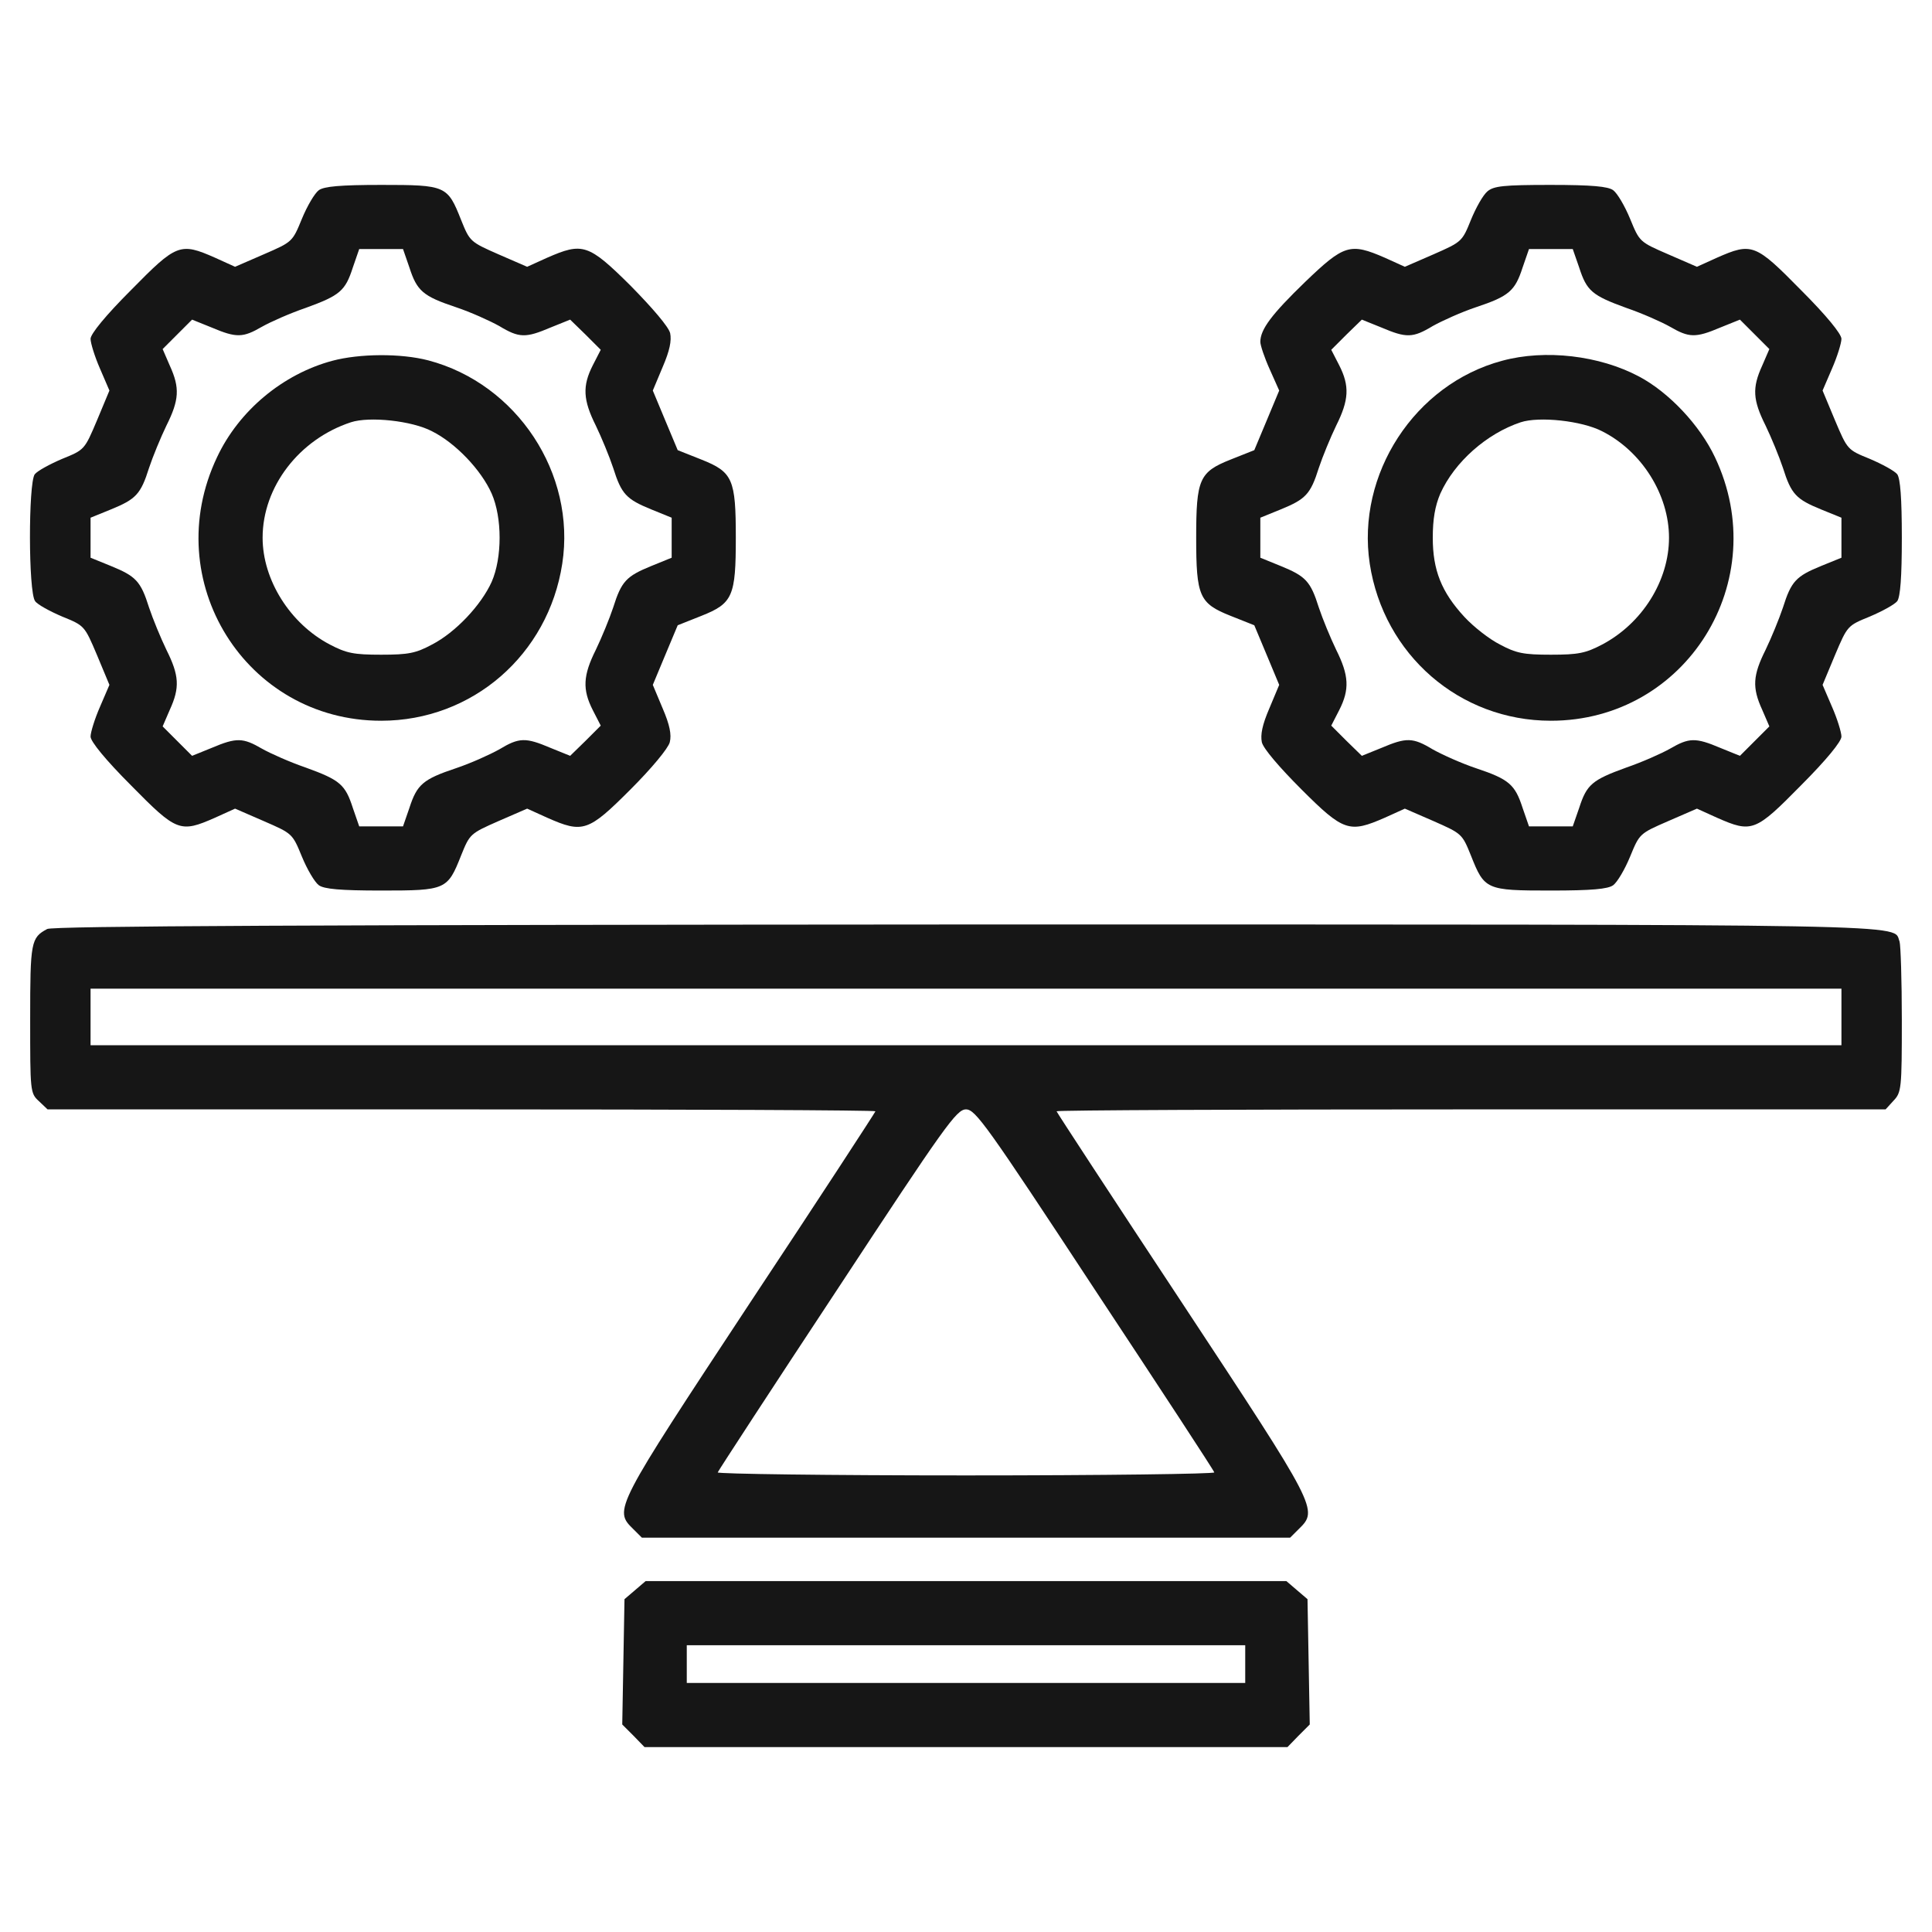 <svg width="55" height="55" viewBox="0 0 55 55" fill="none" xmlns="http://www.w3.org/2000/svg">
<path d="M9.077 5.414C8.959 5.5 8.744 5.865 8.594 6.23C8.325 6.886 8.325 6.886 7.509 7.24L6.692 7.595L6.123 7.337C5.124 6.896 5.027 6.939 3.727 8.261C3.008 8.98 2.578 9.507 2.578 9.646C2.578 9.765 2.696 10.151 2.847 10.495L3.115 11.118L2.761 11.967C2.406 12.805 2.406 12.805 1.772 13.062C1.418 13.213 1.063 13.406 0.988 13.503C0.806 13.761 0.806 16.855 0.999 17.112C1.063 17.209 1.418 17.402 1.772 17.553C2.406 17.811 2.406 17.811 2.761 18.648L3.115 19.497L2.847 20.12C2.696 20.464 2.578 20.851 2.578 20.969C2.578 21.108 3.008 21.635 3.727 22.355C5.027 23.676 5.124 23.719 6.123 23.278L6.692 23.02L7.509 23.375C8.325 23.73 8.325 23.73 8.594 24.385C8.744 24.75 8.959 25.115 9.077 25.201C9.227 25.309 9.679 25.352 10.86 25.352C12.697 25.352 12.74 25.33 13.127 24.352C13.374 23.74 13.385 23.73 14.19 23.375L15.007 23.02L15.576 23.278C16.597 23.73 16.747 23.676 17.95 22.473C18.552 21.871 19.024 21.302 19.067 21.13C19.121 20.915 19.067 20.636 18.863 20.163L18.584 19.497L18.938 18.648L19.293 17.8L19.97 17.531C20.861 17.177 20.947 16.973 20.947 15.308C20.947 13.643 20.861 13.438 19.97 13.084L19.293 12.815L18.938 11.967L18.584 11.118L18.863 10.452C19.067 9.979 19.121 9.7 19.078 9.485C19.035 9.303 18.573 8.766 17.95 8.132C16.747 6.939 16.586 6.896 15.576 7.337L15.007 7.595L14.19 7.24C13.385 6.886 13.374 6.875 13.127 6.263C12.74 5.285 12.697 5.264 10.86 5.264C9.679 5.264 9.227 5.307 9.077 5.414ZM11.655 7.616C11.87 8.282 12.042 8.433 12.976 8.744C13.395 8.884 13.943 9.131 14.212 9.281C14.781 9.625 14.964 9.625 15.673 9.324L16.231 9.099L16.672 9.528L17.102 9.958L16.876 10.398C16.575 10.989 16.597 11.387 16.962 12.117C17.123 12.45 17.349 12.998 17.456 13.32C17.692 14.072 17.832 14.212 18.541 14.502L19.121 14.738V15.308V15.877L18.541 16.113C17.832 16.403 17.692 16.543 17.456 17.295C17.349 17.617 17.123 18.165 16.962 18.498C16.597 19.229 16.575 19.626 16.876 20.217L17.102 20.657L16.672 21.087L16.231 21.517L15.673 21.291C14.964 20.99 14.781 20.99 14.212 21.334C13.943 21.484 13.395 21.731 12.976 21.871C12.042 22.183 11.87 22.333 11.655 22.999L11.473 23.525H10.85H10.226L10.044 22.999C9.829 22.333 9.679 22.204 8.701 21.85C8.261 21.699 7.702 21.452 7.455 21.312C6.918 21.001 6.735 20.99 6.026 21.291L5.468 21.517L5.049 21.098L4.63 20.679L4.834 20.206C5.124 19.572 5.102 19.229 4.737 18.498C4.576 18.165 4.35 17.617 4.243 17.295C4.007 16.543 3.867 16.403 3.158 16.113L2.578 15.877V15.308V14.738L3.158 14.502C3.867 14.212 4.007 14.072 4.243 13.32C4.35 12.998 4.576 12.45 4.737 12.117C5.102 11.387 5.124 11.043 4.834 10.409L4.63 9.937L5.049 9.518L5.468 9.099L6.026 9.324C6.735 9.625 6.918 9.614 7.455 9.303C7.702 9.163 8.261 8.916 8.701 8.766C9.679 8.411 9.829 8.282 10.044 7.616L10.226 7.09H10.85H11.473L11.655 7.616Z" fill="#161616"/>
<path d="M9.464 10.27C8.057 10.646 6.8 11.688 6.177 13.02C4.512 16.532 6.993 20.518 10.85 20.518C13.449 20.518 15.608 18.638 16.006 16.049C16.403 13.481 14.717 10.925 12.192 10.259C11.408 10.055 10.237 10.065 9.464 10.27ZM12.3 12.278C12.966 12.611 13.696 13.374 13.997 14.051C14.298 14.738 14.298 15.877 13.997 16.564C13.696 17.23 12.966 18.004 12.3 18.348C11.838 18.595 11.634 18.638 10.85 18.638C10.065 18.638 9.861 18.595 9.389 18.348C8.261 17.757 7.476 16.511 7.476 15.308C7.476 13.857 8.518 12.504 9.99 12.021C10.517 11.849 11.73 11.977 12.3 12.278Z" fill="#161616"/>
<path d="M42.346 5.446C42.217 5.554 42.013 5.919 41.873 6.263C41.626 6.875 41.615 6.886 40.81 7.24L39.993 7.595L39.424 7.337C38.435 6.907 38.264 6.961 37.157 8.024C36.201 8.948 35.879 9.378 35.879 9.732C35.879 9.829 35.997 10.184 36.148 10.517L36.416 11.118L36.062 11.967L35.707 12.815L35.03 13.084C34.139 13.438 34.053 13.643 34.053 15.308C34.053 16.973 34.139 17.177 35.03 17.531L35.707 17.8L36.062 18.648L36.416 19.497L36.137 20.163C35.933 20.636 35.879 20.915 35.922 21.13C35.965 21.312 36.427 21.85 37.05 22.473C38.253 23.676 38.414 23.719 39.424 23.278L39.993 23.02L40.81 23.375C41.615 23.73 41.626 23.74 41.873 24.352C42.26 25.33 42.303 25.352 44.14 25.352C45.321 25.352 45.773 25.309 45.923 25.201C46.041 25.115 46.256 24.75 46.406 24.385C46.675 23.73 46.675 23.73 47.491 23.375L48.308 23.02L48.877 23.278C49.876 23.719 49.973 23.676 51.273 22.355C51.992 21.635 52.422 21.108 52.422 20.969C52.422 20.851 52.304 20.464 52.153 20.12L51.885 19.497L52.239 18.648C52.594 17.811 52.594 17.811 53.227 17.553C53.582 17.402 53.937 17.209 54.012 17.112C54.098 16.983 54.141 16.436 54.141 15.308C54.141 14.18 54.098 13.632 54.012 13.503C53.937 13.406 53.582 13.213 53.227 13.062C52.594 12.805 52.594 12.805 52.239 11.967L51.885 11.118L52.153 10.495C52.304 10.151 52.422 9.765 52.422 9.646C52.422 9.507 51.992 8.98 51.273 8.261C49.973 6.939 49.876 6.896 48.877 7.337L48.308 7.595L47.491 7.24C46.675 6.886 46.675 6.886 46.406 6.23C46.256 5.865 46.041 5.5 45.923 5.414C45.773 5.307 45.321 5.264 44.14 5.264C42.797 5.264 42.528 5.296 42.346 5.446ZM44.956 7.616C45.171 8.282 45.321 8.411 46.299 8.766C46.739 8.916 47.298 9.163 47.545 9.303C48.082 9.614 48.265 9.625 48.974 9.324L49.532 9.099L49.951 9.518L50.37 9.937L50.166 10.409C49.876 11.043 49.898 11.387 50.263 12.117C50.424 12.45 50.649 12.998 50.757 13.32C50.993 14.072 51.133 14.212 51.842 14.502L52.422 14.738V15.308V15.877L51.842 16.113C51.133 16.403 50.993 16.543 50.757 17.295C50.649 17.617 50.424 18.165 50.263 18.498C49.898 19.229 49.876 19.572 50.166 20.206L50.37 20.679L49.951 21.098L49.532 21.517L48.974 21.291C48.265 20.99 48.082 21.001 47.545 21.312C47.298 21.452 46.739 21.699 46.299 21.85C45.321 22.204 45.171 22.333 44.956 22.999L44.773 23.525H44.15H43.527L43.345 22.999C43.13 22.333 42.958 22.183 42.023 21.871C41.605 21.731 41.057 21.484 40.788 21.334C40.219 20.99 40.036 20.99 39.327 21.291L38.769 21.517L38.328 21.087L37.898 20.657L38.124 20.217C38.425 19.626 38.403 19.229 38.038 18.498C37.877 18.165 37.651 17.617 37.544 17.295C37.308 16.543 37.168 16.403 36.459 16.113L35.879 15.877V15.308V14.738L36.459 14.502C37.168 14.212 37.308 14.072 37.544 13.32C37.651 12.998 37.877 12.45 38.038 12.117C38.403 11.387 38.425 10.989 38.124 10.398L37.898 9.958L38.328 9.528L38.769 9.099L39.327 9.324C40.036 9.625 40.219 9.625 40.788 9.281C41.057 9.131 41.605 8.884 42.023 8.744C42.958 8.433 43.13 8.282 43.345 7.616L43.527 7.09H44.15H44.773L44.956 7.616Z" fill="#161616"/>
<path d="M42.764 10.27C40.272 10.935 38.607 13.503 38.994 16.049C39.391 18.638 41.551 20.518 44.15 20.518C48.007 20.518 50.488 16.532 48.823 13.02C48.393 12.106 47.513 11.172 46.664 10.721C45.536 10.119 43.989 9.937 42.764 10.27ZM45.611 12.278C46.739 12.848 47.513 14.083 47.513 15.308C47.513 16.532 46.75 17.746 45.611 18.348C45.139 18.595 44.934 18.638 44.15 18.638C43.366 18.638 43.162 18.595 42.7 18.348C42.399 18.197 41.948 17.843 41.69 17.564C41.035 16.855 40.788 16.231 40.788 15.308C40.788 14.781 40.852 14.405 41.003 14.051C41.411 13.148 42.324 12.343 43.291 12.021C43.817 11.849 45.031 11.977 45.611 12.278Z" fill="#161616"/>
<path d="M1.343 26.447C0.881 26.694 0.859 26.812 0.859 29.004C0.859 31.066 0.859 31.12 1.106 31.346L1.354 31.582H13.138C19.615 31.582 24.922 31.604 24.922 31.636C24.922 31.657 23.321 34.117 21.355 37.082C17.488 42.947 17.467 42.98 18.025 43.527L18.273 43.774H27.5H36.727L36.975 43.527C37.533 42.98 37.512 42.947 33.645 37.082C31.679 34.106 30.078 31.657 30.078 31.636C30.078 31.604 35.385 31.582 41.873 31.582H53.679L53.904 31.335C54.13 31.099 54.141 30.991 54.141 29.036C54.141 27.908 54.108 26.898 54.076 26.802C53.872 26.297 55.183 26.318 27.479 26.318C8.927 26.329 1.493 26.361 1.343 26.447ZM52.422 28.95V29.756H27.5H2.578V28.95V28.145H27.5H52.422V28.95ZM31.163 36.706C33.022 39.52 34.558 41.862 34.568 41.916C34.59 41.959 31.41 42.002 27.5 42.002C23.59 42.002 20.41 41.959 20.432 41.916C20.453 41.862 21.979 39.52 23.837 36.706C26.909 32.033 27.231 31.582 27.5 31.582C27.769 31.582 28.091 32.033 31.163 36.706Z" fill="#161616"/>
<path d="M18.079 45.268L17.778 45.525L17.746 47.309L17.714 49.092L18.036 49.414L18.348 49.736H27.5H36.652L36.964 49.414L37.286 49.092L37.254 47.309L37.222 45.525L36.921 45.268L36.62 45.01H27.5H18.38L18.079 45.268ZM35.449 47.373V47.91H27.5H19.551V47.373V46.836H27.5H35.449V47.373Z" fill="#161616"/>
</svg>
